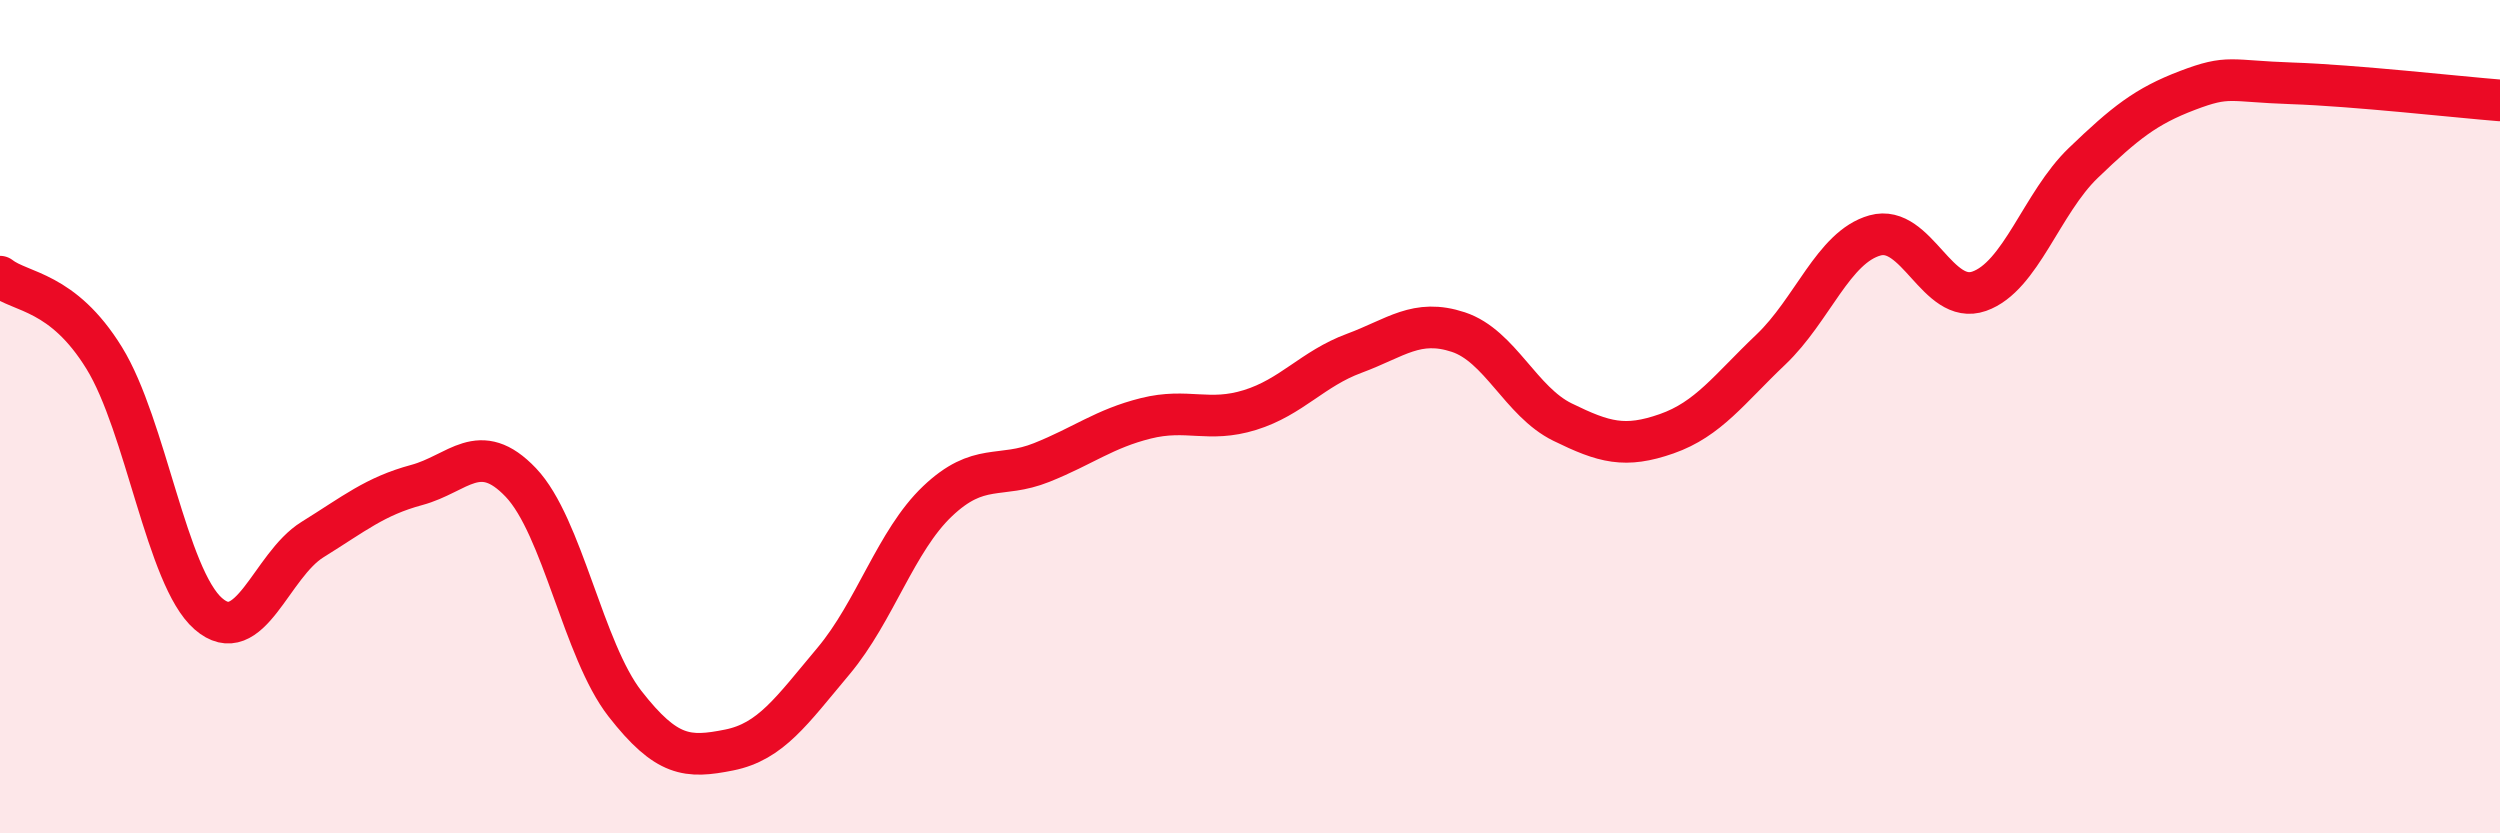 
    <svg width="60" height="20" viewBox="0 0 60 20" xmlns="http://www.w3.org/2000/svg">
      <path
        d="M 0,6.64 C 0.5,7.03 1.5,6.97 2.5,8.59 C 3.5,10.21 4,13.86 5,14.73 C 6,15.6 6.5,13.57 7.5,12.95 C 8.5,12.33 9,11.91 10,11.64 C 11,11.37 11.5,10.53 12.5,11.58 C 13.5,12.63 14,15.61 15,16.89 C 16,18.17 16.5,18.2 17.5,18 C 18.5,17.8 19,17.06 20,15.87 C 21,14.68 21.5,12.98 22.5,12.03 C 23.5,11.08 24,11.5 25,11.1 C 26,10.7 26.5,10.29 27.5,10.04 C 28.5,9.79 29,10.15 30,9.84 C 31,9.53 31.5,8.85 32.5,8.48 C 33.5,8.11 34,7.64 35,7.97 C 36,8.3 36.5,9.64 37.5,10.13 C 38.5,10.62 39,10.76 40,10.41 C 41,10.06 41.5,9.34 42.5,8.39 C 43.5,7.44 44,5.93 45,5.65 C 46,5.37 46.5,7.34 47.5,6.99 C 48.5,6.64 49,4.87 50,3.91 C 51,2.95 51.5,2.55 52.5,2.17 C 53.5,1.79 53.5,1.95 55,2 C 56.5,2.05 59,2.33 60,2.41L60 20L0 20Z"
        fill="#EB0A25"
        opacity="0.1"
        stroke-linecap="round"
        stroke-linejoin="round"
      />
      <path
        d="M 0,6.64 C 0.5,7.03 1.5,6.97 2.5,8.59 C 3.5,10.21 4,13.86 5,14.73 C 6,15.6 6.5,13.57 7.5,12.95 C 8.5,12.33 9,11.91 10,11.64 C 11,11.37 11.5,10.53 12.5,11.58 C 13.5,12.63 14,15.61 15,16.89 C 16,18.17 16.5,18.2 17.5,18 C 18.5,17.8 19,17.06 20,15.87 C 21,14.68 21.5,12.98 22.5,12.03 C 23.5,11.08 24,11.5 25,11.1 C 26,10.7 26.5,10.29 27.5,10.04 C 28.5,9.79 29,10.15 30,9.84 C 31,9.53 31.5,8.85 32.5,8.48 C 33.5,8.11 34,7.64 35,7.97 C 36,8.3 36.5,9.64 37.5,10.13 C 38.5,10.62 39,10.76 40,10.41 C 41,10.06 41.5,9.34 42.5,8.39 C 43.5,7.44 44,5.93 45,5.65 C 46,5.37 46.5,7.34 47.5,6.99 C 48.5,6.64 49,4.87 50,3.91 C 51,2.95 51.5,2.55 52.5,2.17 C 53.5,1.79 53.5,1.95 55,2 C 56.5,2.05 59,2.33 60,2.41"
        stroke="#EB0A25"
        stroke-width="1"
        fill="none"
        stroke-linecap="round"
        stroke-linejoin="round"
      />
    </svg>
  
